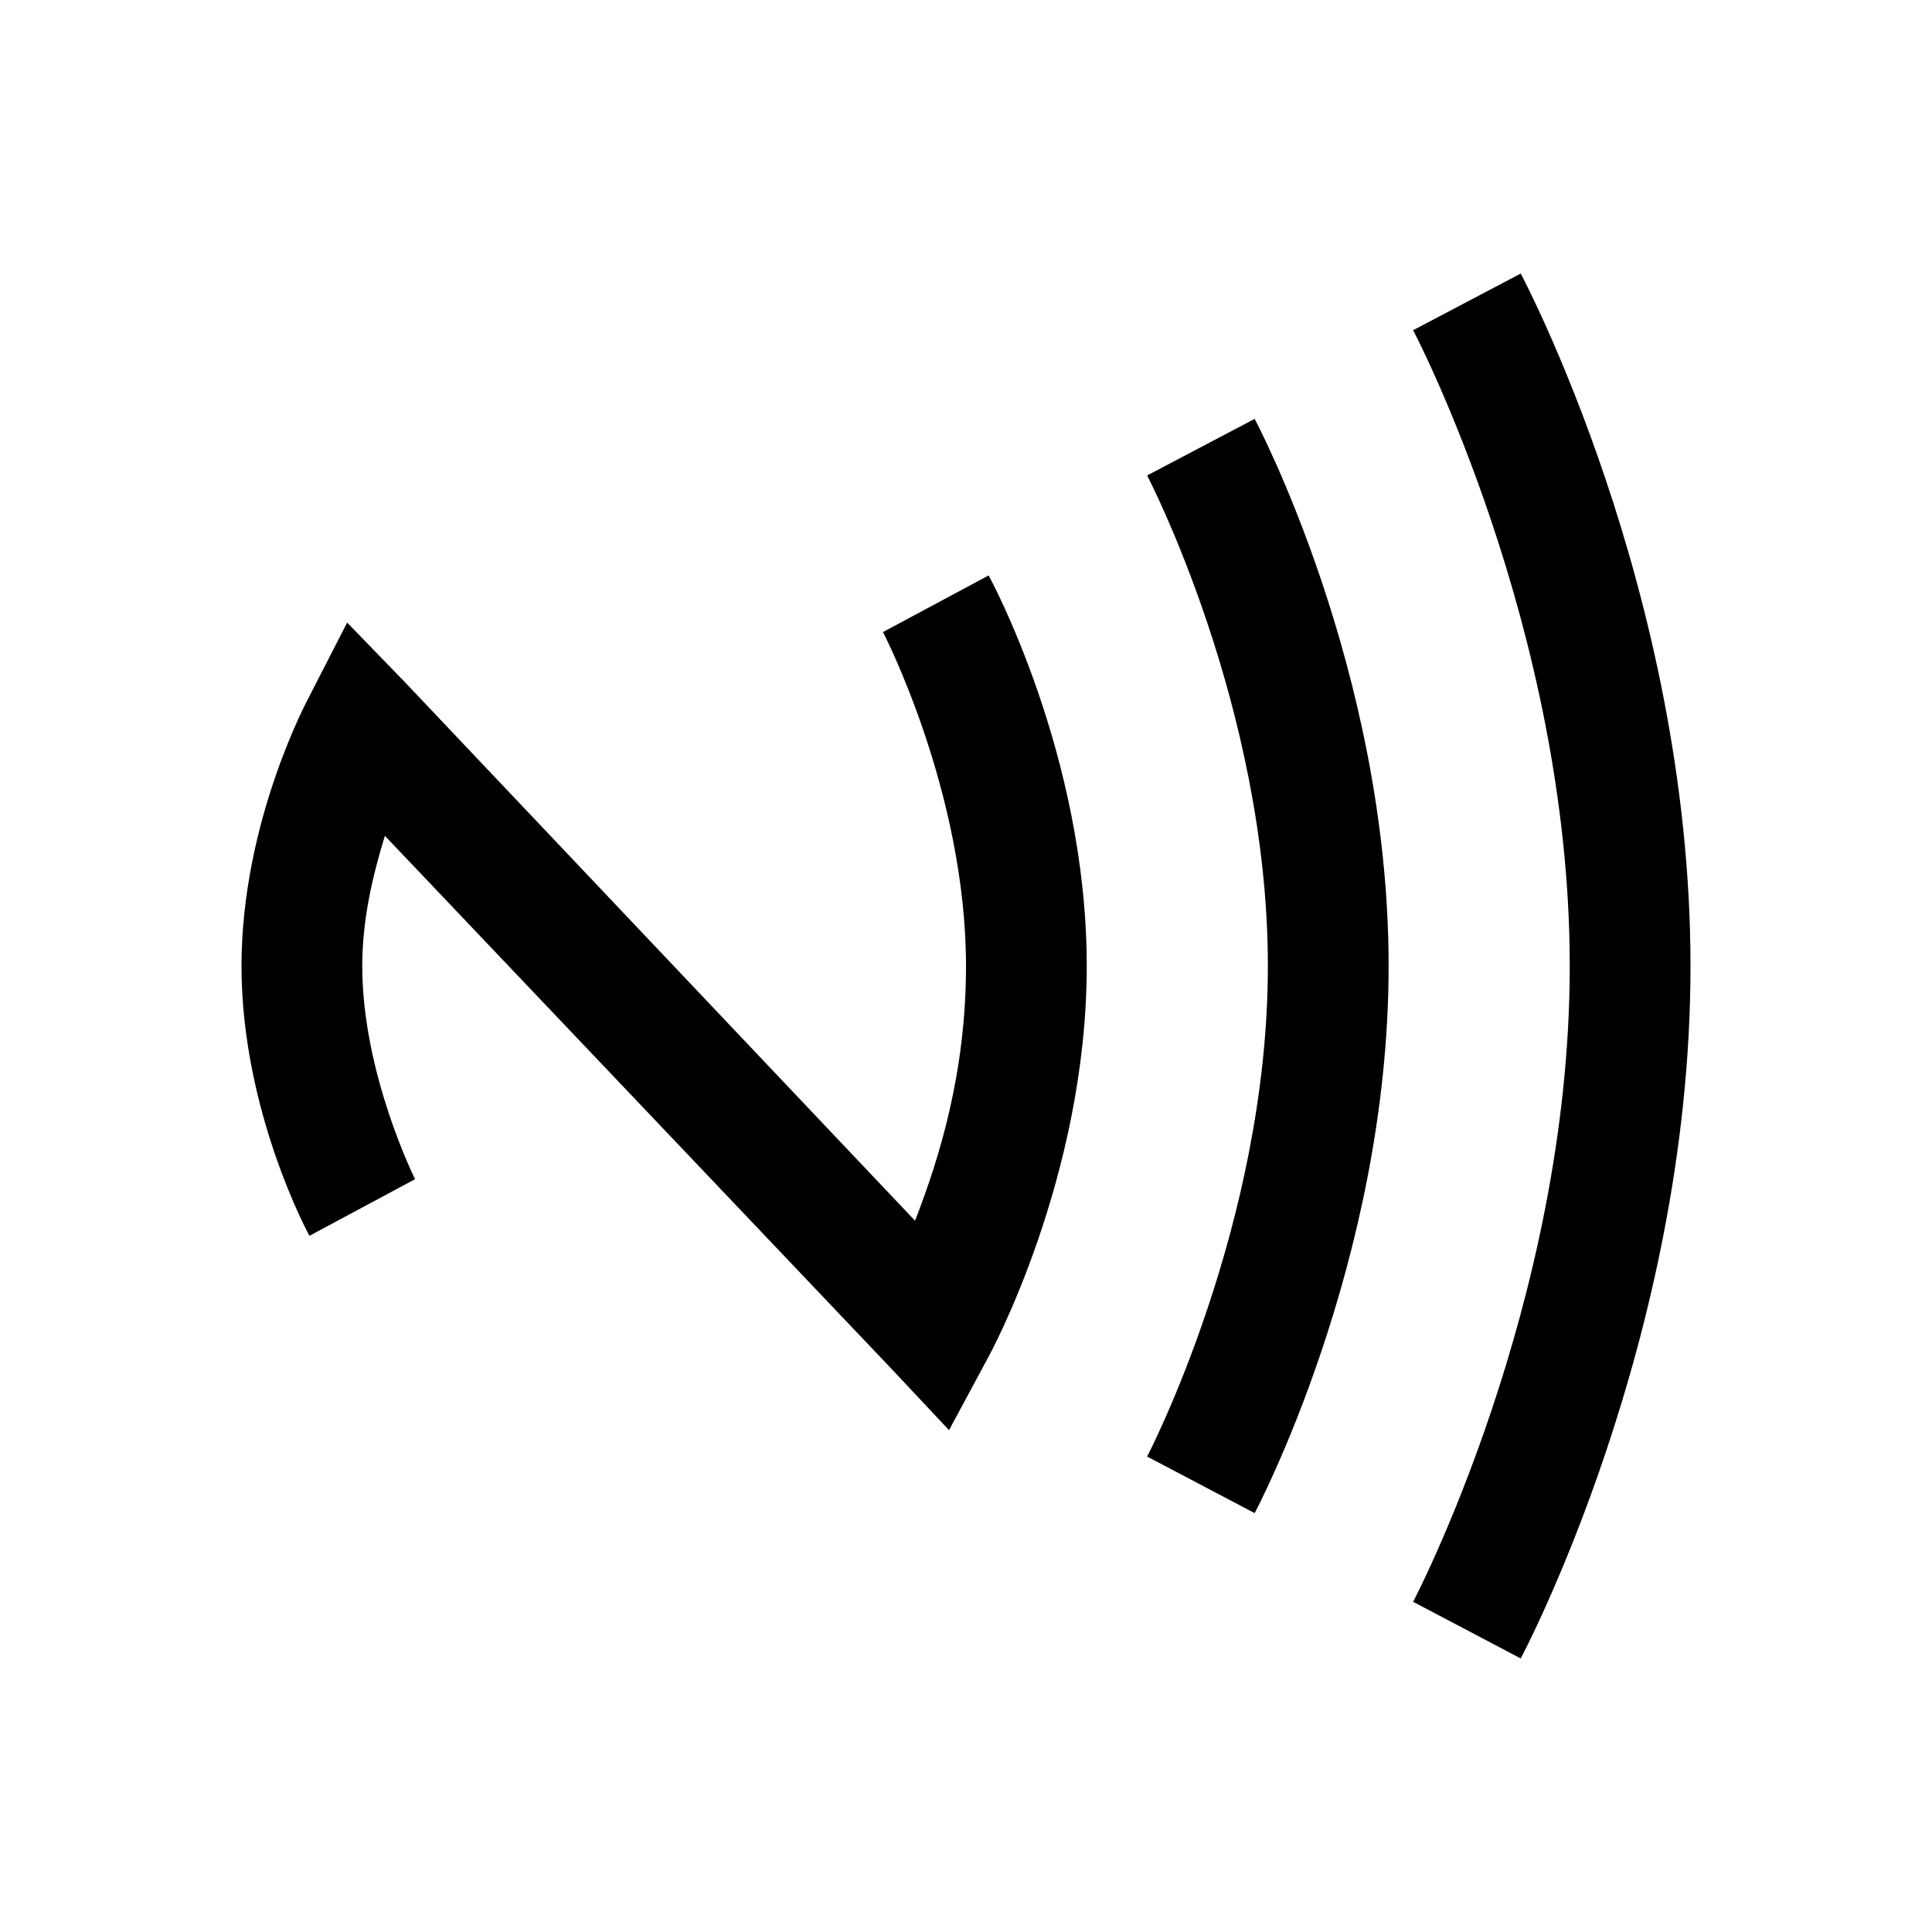 <?xml version="1.0"?>
<svg xmlns="http://www.w3.org/2000/svg" viewBox="0 0 32 32">
    <path style="text-indent:0;text-align:start;line-height:normal;text-transform:none;block-progression:tb;-inkscape-font-specification:Bitstream Vera Sans" d="M 25.188 4.531 L 23.406 5.469 C 23.406 5.469 26 10.405 26 16 C 26 21.595 23.406 26.531 23.406 26.531 L 25.188 27.469 C 25.188 27.469 28 22.205 28 16 C 28 9.795 25.188 4.531 25.188 4.531 z M 20.781 6.938 L 19 7.875 C 19 7.875 21 11.704 21 16 C 21 20.296 19 24.125 19 24.125 L 20.781 25.062 C 20.781 25.062 23 20.904 23 16 C 23 11.096 20.781 6.938 20.781 6.938 z M 16.375 9.531 L 14.625 10.469 C 14.625 10.469 16 13.113 16 16 C 16 17.766 15.558 19.185 15.156 20.219 L 6.719 11.312 L 5.75 10.312 L 5.125 11.531 C 5.125 11.531 4 13.583 4 16 C 4 18.417 5.125 20.469 5.125 20.469 L 6.875 19.531 C 6.875 19.531 6 17.783 6 16 C 6 15.212 6.182 14.471 6.375 13.844 L 14.781 22.688 L 15.719 23.688 L 16.375 22.469 C 16.375 22.469 18 19.512 18 16 C 18 12.488 16.375 9.531 16.375 9.531 z" overflow="visible" font-family="Bitstream Vera Sans"/>
</svg>
